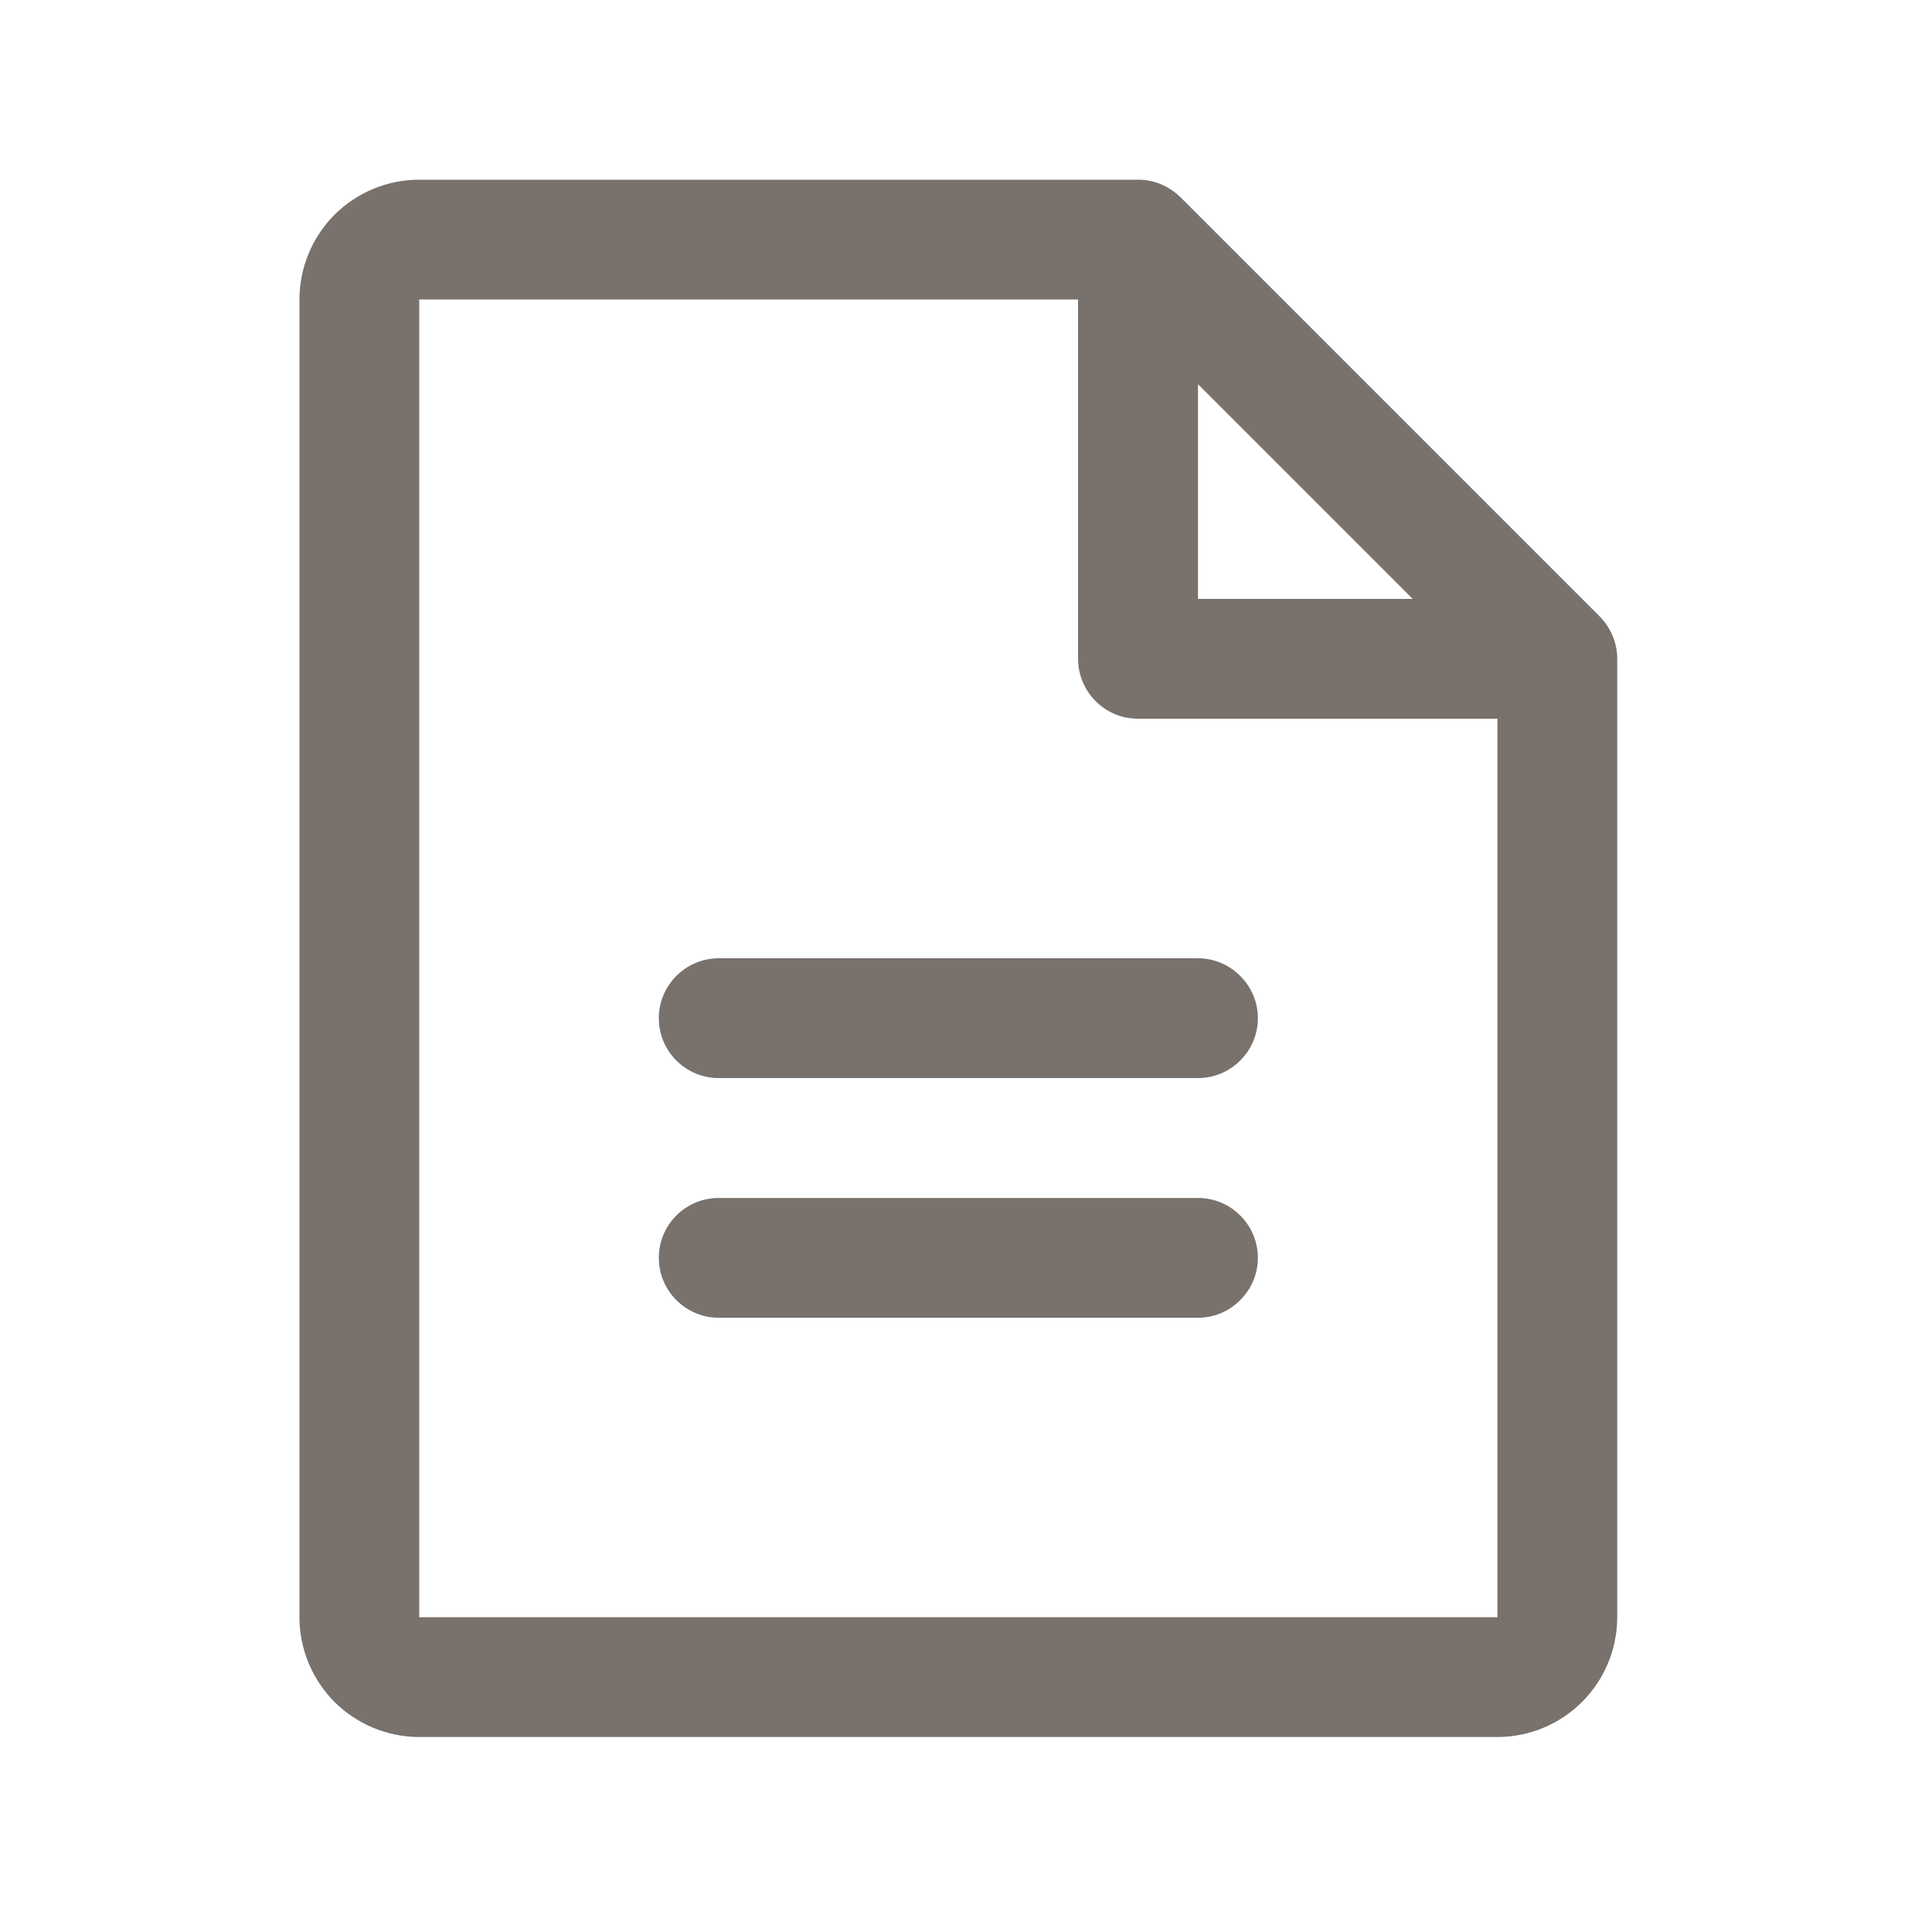 <?xml version="1.0" encoding="utf-8"?>
<svg xmlns="http://www.w3.org/2000/svg" fill="none" height="100%" overflow="visible" preserveAspectRatio="none" style="display: block;" viewBox="0 0 14 14" width="100%">
<g id="FileText">
<path d="M11.592 4.467L8.554 1.429C8.513 1.389 8.465 1.357 8.413 1.335C8.36 1.313 8.304 1.302 8.247 1.302H3.038C2.808 1.302 2.587 1.394 2.424 1.556C2.262 1.719 2.17 1.94 2.17 2.17V11.719C2.17 11.949 2.262 12.17 2.424 12.333C2.587 12.495 2.808 12.587 3.038 12.587H10.851C11.081 12.587 11.302 12.495 11.464 12.333C11.627 12.17 11.719 11.949 11.719 11.719V4.774C11.719 4.717 11.708 4.661 11.686 4.608C11.664 4.555 11.632 4.508 11.592 4.467ZM8.681 2.784L10.237 4.34H8.681V2.784ZM10.851 11.719H3.038V2.17H7.812V4.774C7.812 4.889 7.858 5 7.94 5.081C8.021 5.163 8.131 5.208 8.247 5.208H10.851V11.719ZM9.115 7.378C9.115 7.494 9.069 7.604 8.987 7.685C8.906 7.767 8.796 7.812 8.681 7.812H5.208C5.093 7.812 4.983 7.767 4.901 7.685C4.82 7.604 4.774 7.494 4.774 7.378C4.774 7.263 4.82 7.153 4.901 7.072C4.983 6.99 5.093 6.944 5.208 6.944H8.681C8.796 6.944 8.906 6.99 8.987 7.072C9.069 7.153 9.115 7.263 9.115 7.378ZM9.115 9.115C9.115 9.23 9.069 9.34 8.987 9.421C8.906 9.503 8.796 9.549 8.681 9.549H5.208C5.093 9.549 4.983 9.503 4.901 9.421C4.82 9.34 4.774 9.23 4.774 9.115C4.774 8.999 4.82 8.889 4.901 8.808C4.983 8.726 5.093 8.681 5.208 8.681H8.681C8.796 8.681 8.906 8.726 8.987 8.808C9.069 8.889 9.115 8.999 9.115 9.115Z" fill="#78716C" id="Vector"/>
</g>
</svg>